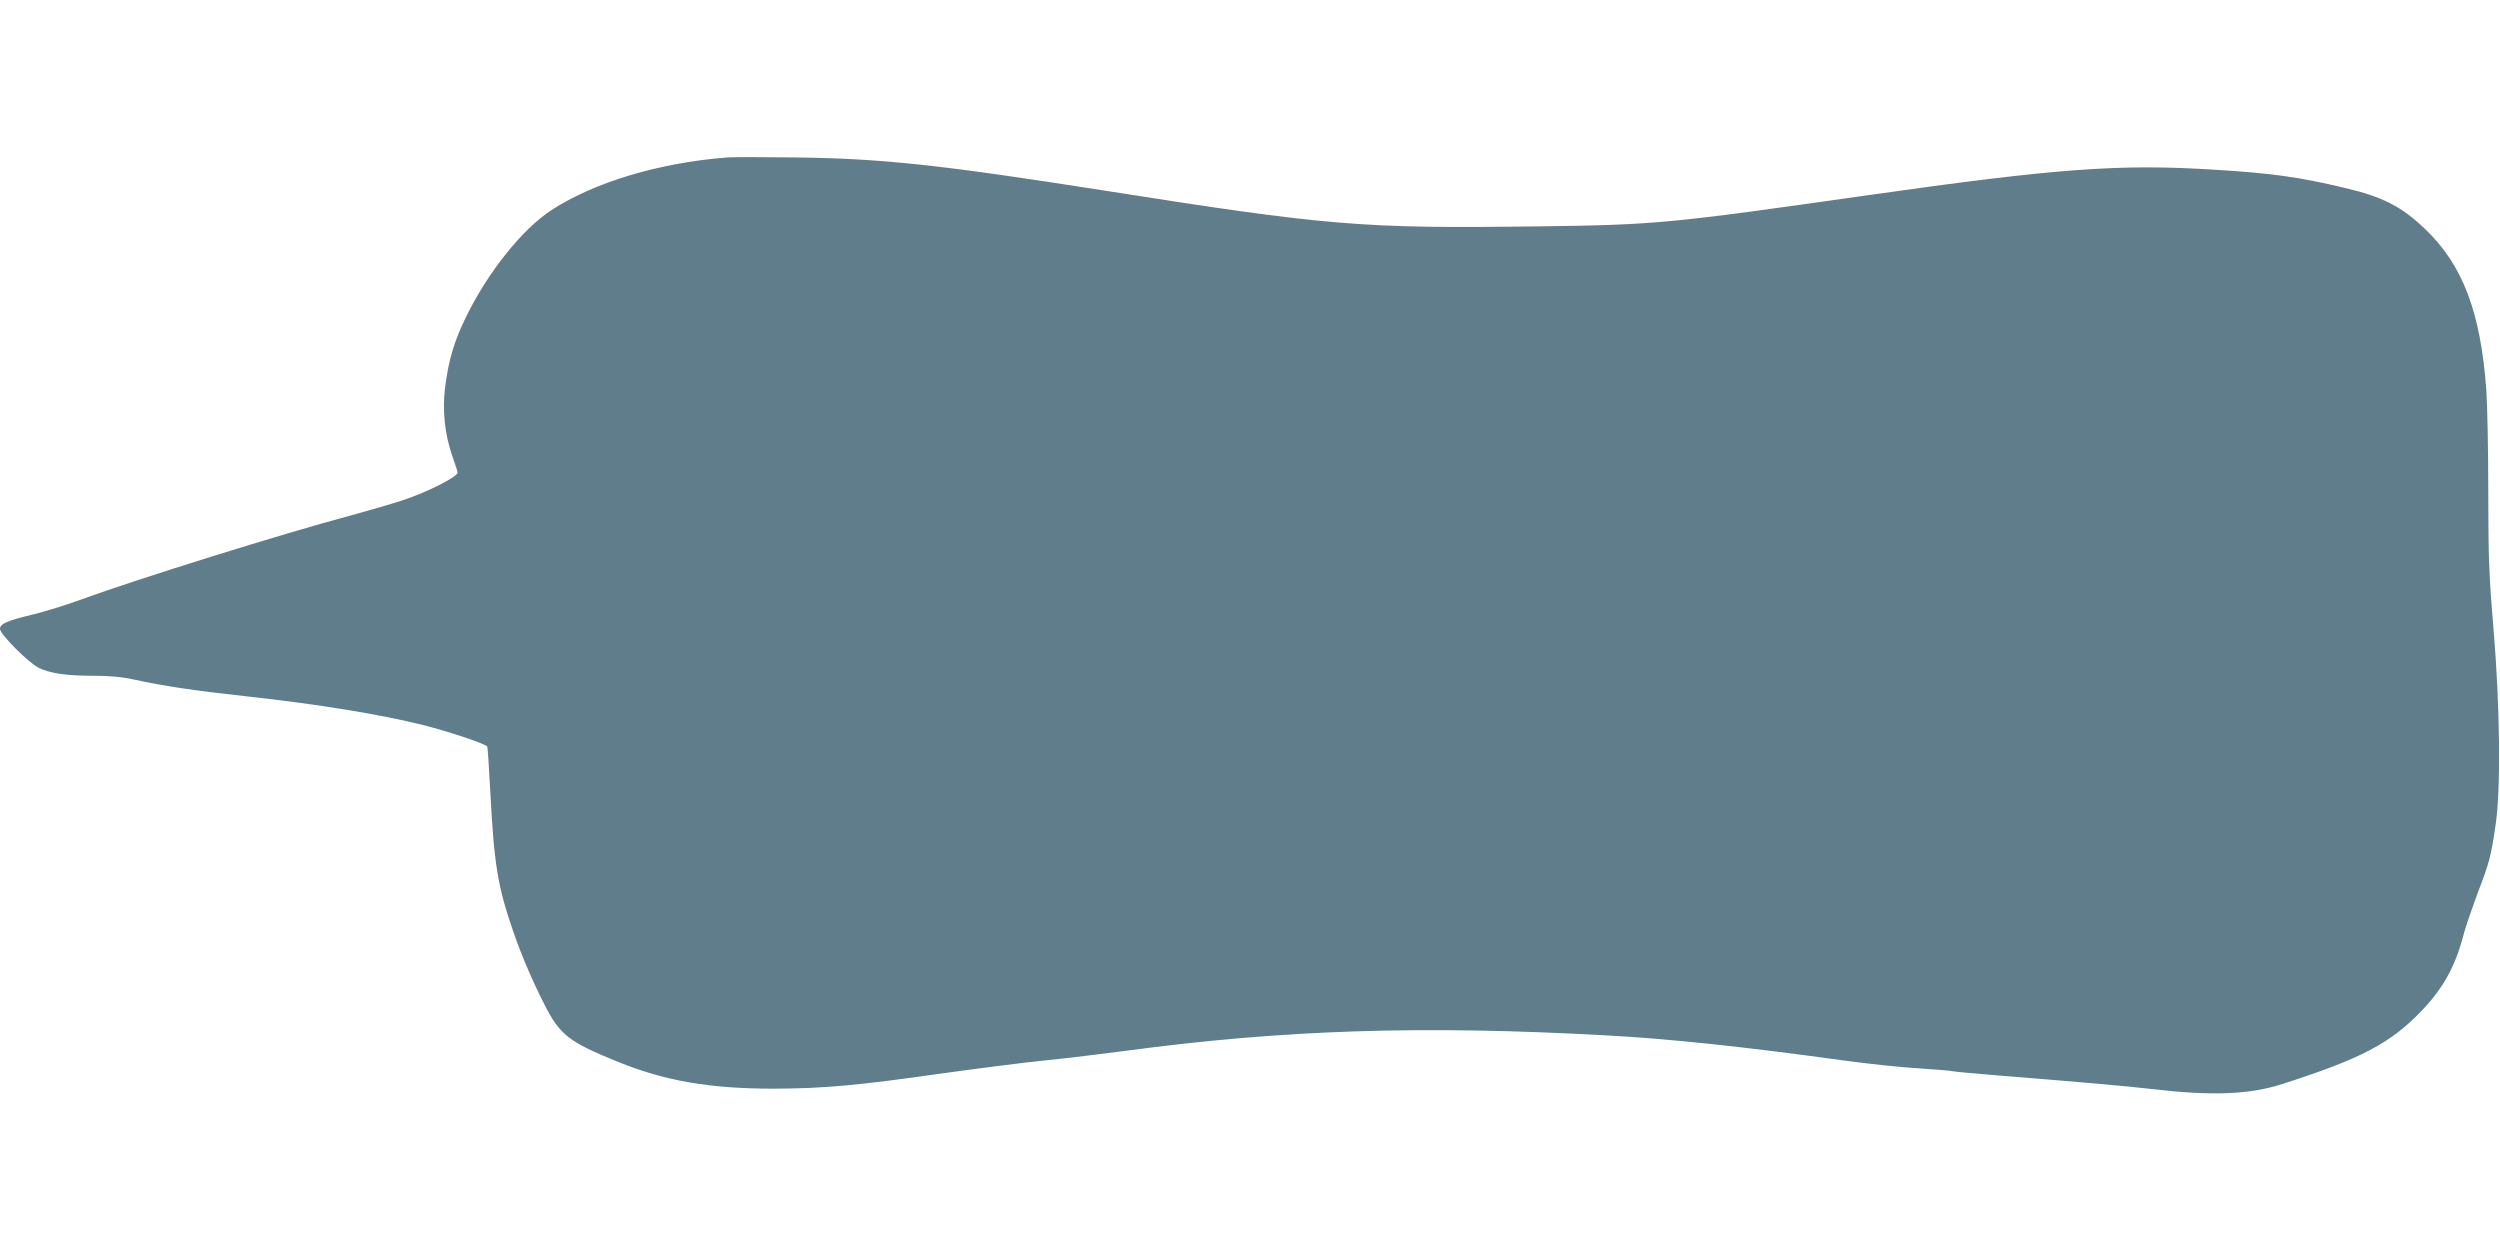 <?xml version="1.0" standalone="no"?>
<!DOCTYPE svg PUBLIC "-//W3C//DTD SVG 20010904//EN"
 "http://www.w3.org/TR/2001/REC-SVG-20010904/DTD/svg10.dtd">
<svg version="1.0" xmlns="http://www.w3.org/2000/svg"
 width="1280pt" height="640pt" viewBox="0 0 1280 640"
 preserveAspectRatio="xMidYMid meet">
<g transform="translate(0,640) scale(0.1,-0.1)"
fill="#607d8b" stroke="none">
<path d="M3725 5594 c-350 -27 -682 -127 -902 -270 -150 -98 -327 -320 -438
-549 -60 -124 -88 -216 -106 -358 -15 -117 -2 -241 37 -352 13 -38 26 -76 27
-84 3 -21 -161 -104 -286 -144 -62 -20 -180 -54 -264 -77 -339 -90 -1104 -329
-1376 -429 -74 -27 -182 -61 -240 -75 -141 -34 -177 -49 -177 -76 0 -27 144
-172 198 -199 56 -28 141 -41 279 -41 87 0 150 -6 213 -20 138 -31 312 -57
570 -85 366 -40 690 -93 905 -147 129 -32 326 -98 330 -111 2 -7 9 -108 15
-225 20 -378 37 -486 118 -722 43 -124 97 -250 159 -372 79 -156 124 -192 373
-293 242 -99 473 -139 800 -139 260 1 419 15 870 79 173 24 405 54 515 65 110
11 299 34 420 50 806 108 1518 131 2455 79 325 -17 716 -59 1230 -130 118 -16
287 -34 375 -39 88 -6 167 -12 175 -15 8 -2 105 -11 215 -20 423 -34 675 -56
795 -70 311 -37 507 -30 676 25 402 129 553 208 712 374 112 117 174 229 217
396 9 35 41 127 70 206 61 159 68 185 92 347 28 180 23 611 -10 1005 -23 270
-27 367 -27 705 0 216 -5 450 -10 520 -29 399 -121 640 -312 823 -121 116
-217 166 -413 212 -236 56 -371 75 -665 93 -489 31 -809 7 -1780 -131 -1019
-145 -1080 -151 -1680 -159 -905 -12 -1076 2 -2230 184 -842 132 -1138 164
-1585 169 -159 2 -312 2 -340 0z"/>
</g>
</svg>
